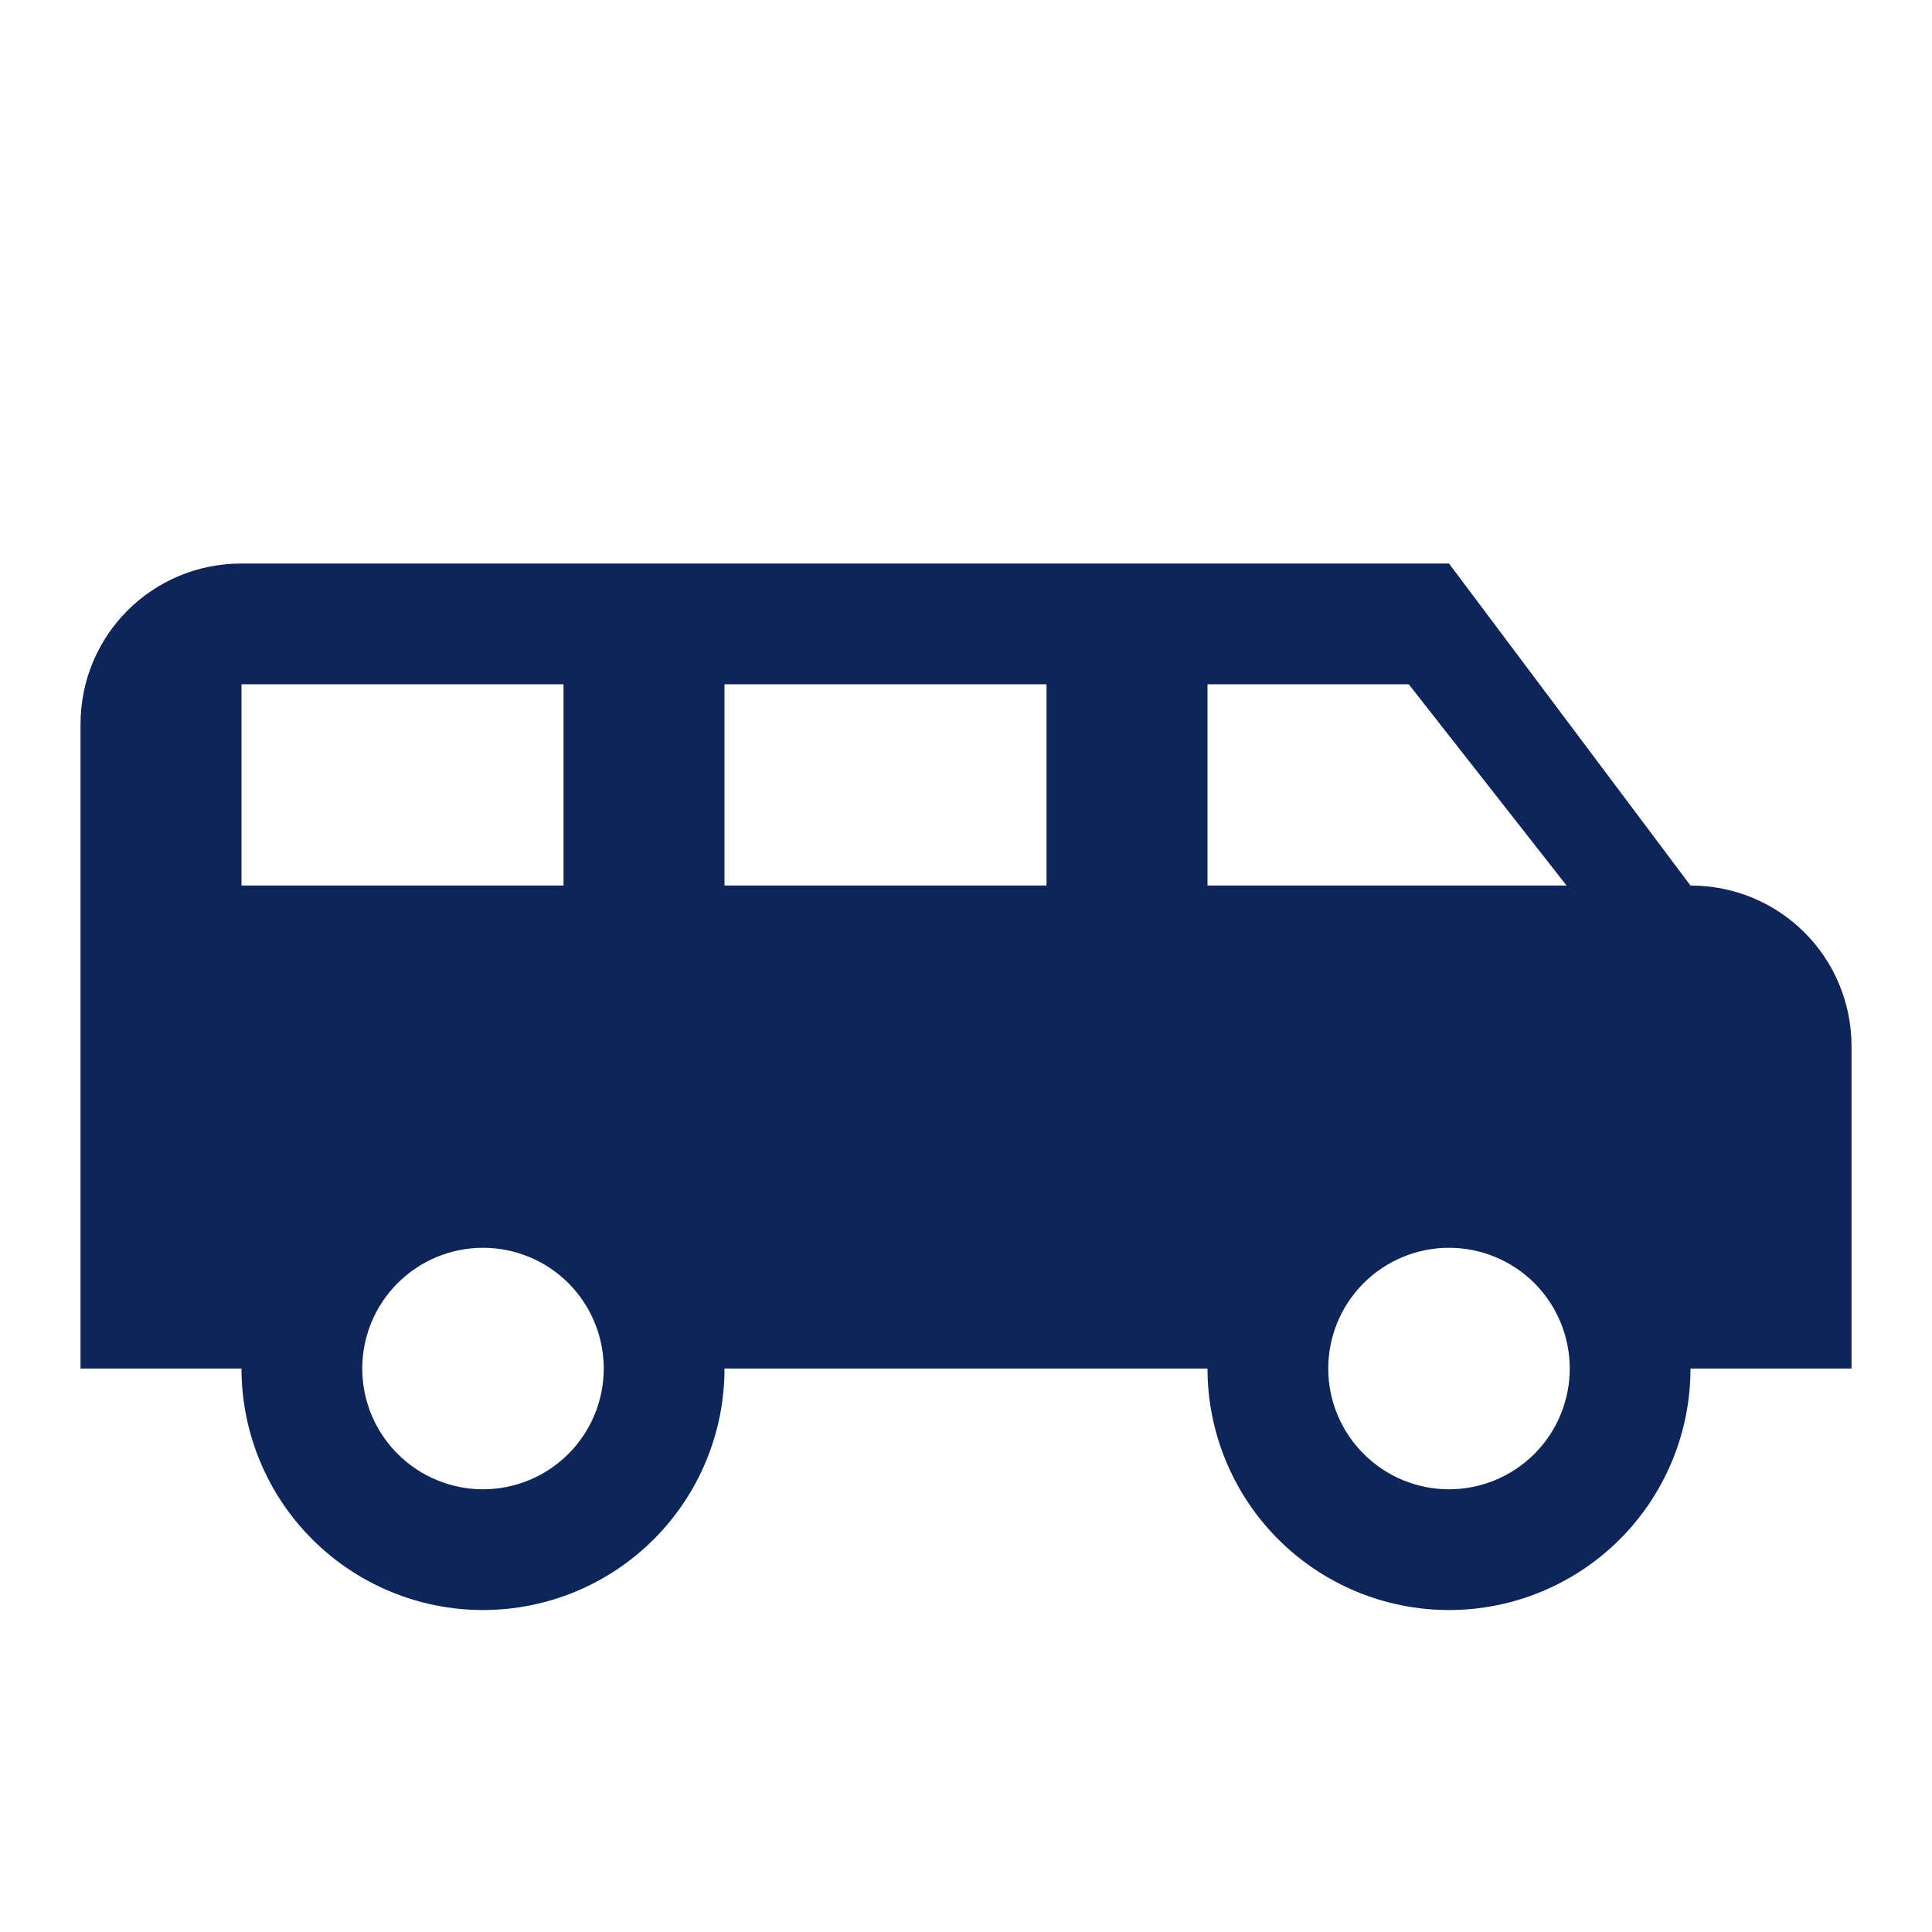<svg width="34" height="34" viewBox="0 0 34 34" fill="none" xmlns="http://www.w3.org/2000/svg">
<path d="M4.25 9.917C2.678 9.917 1.417 11.178 1.417 12.75V24.084H4.25C4.25 25.211 4.698 26.292 5.495 27.089C6.292 27.886 7.373 28.334 8.5 28.334C9.627 28.334 10.709 27.886 11.505 27.089C12.303 26.292 12.75 25.211 12.75 24.084H21.25C21.25 25.211 21.698 26.292 22.495 27.089C23.292 27.886 24.373 28.334 25.5 28.334C26.628 28.334 27.709 27.886 28.506 27.089C29.303 26.292 29.75 25.211 29.75 24.084H32.584V18.417C32.584 16.845 31.323 15.584 29.75 15.584L25.5 9.917H4.25ZM4.25 12.042H9.917V15.584H4.25V12.042ZM12.75 12.042H18.417V15.584H12.75V12.042ZM21.25 12.042H24.792L27.569 15.584H21.25V12.042ZM8.5 21.959C9.064 21.959 9.604 22.183 10.003 22.581C10.401 22.98 10.625 23.52 10.625 24.084C10.625 24.647 10.401 25.188 10.003 25.586C9.604 25.985 9.064 26.209 8.5 26.209C7.937 26.209 7.396 25.985 6.998 25.586C6.599 25.188 6.375 24.647 6.375 24.084C6.375 23.52 6.599 22.98 6.998 22.581C7.396 22.183 7.937 21.959 8.5 21.959ZM25.5 21.959C26.064 21.959 26.604 22.183 27.003 22.581C27.401 22.98 27.625 23.52 27.625 24.084C27.625 24.647 27.401 25.188 27.003 25.586C26.604 25.985 26.064 26.209 25.5 26.209C24.937 26.209 24.396 25.985 23.998 25.586C23.599 25.188 23.375 24.647 23.375 24.084C23.375 23.52 23.599 22.98 23.998 22.581C24.396 22.183 24.937 21.959 25.5 21.959Z" fill="#0E255A"/>
</svg>
